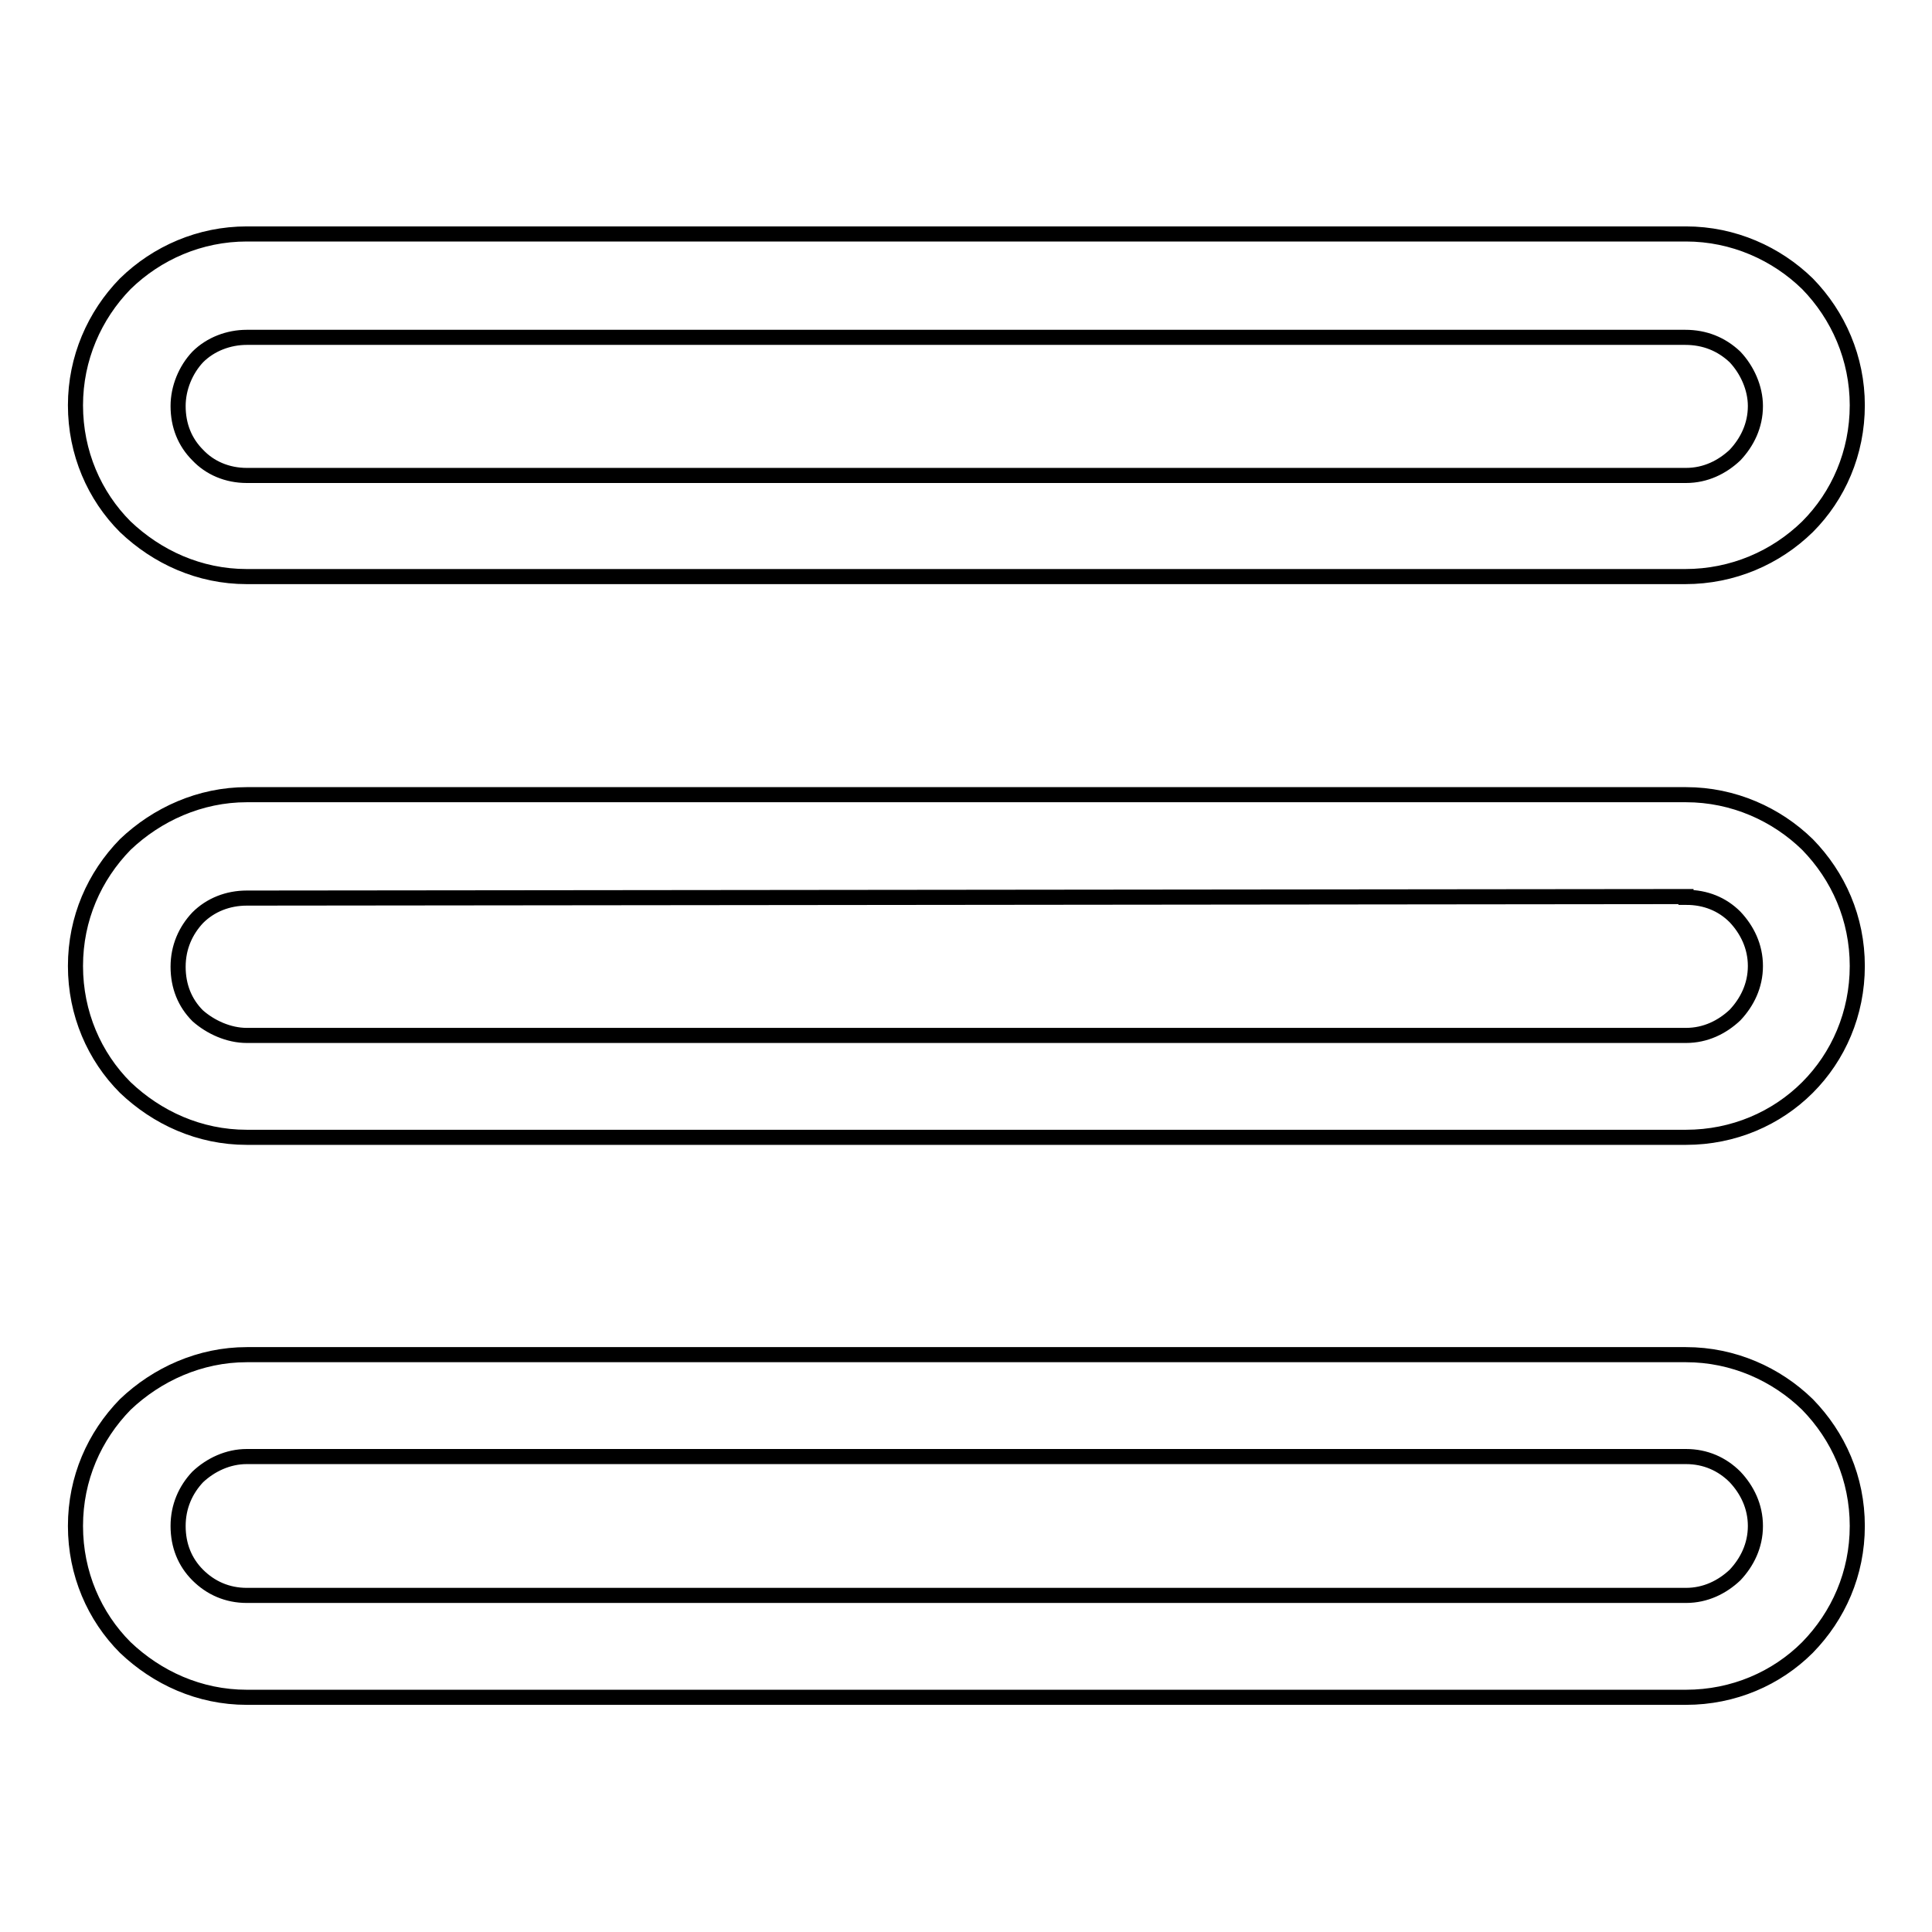 <?xml version="1.0" encoding="utf-8"?>
<!-- Svg Vector Icons : http://www.onlinewebfonts.com/icon -->
<!DOCTYPE svg PUBLIC "-//W3C//DTD SVG 1.1//EN" "http://www.w3.org/Graphics/SVG/1.1/DTD/svg11.dtd">
<svg version="1.1" xmlns="http://www.w3.org/2000/svg" xmlns:xlink="http://www.w3.org/1999/xlink" x="0px" y="0px" viewBox="0 0 256 256" enable-background="new 0 0 256 256" xml:space="preserve">
<g> <path stroke-width="2" fill-opacity="0" stroke="#000000"  d="M32.7,211.4h190.7l0,0c2.6,0,4.8-1.1,6.5-2.7l0,0c1.6-1.7,2.7-3.9,2.7-6.5l0,0l0,0c0-2.6-1.1-4.8-2.7-6.5 l0,0c-1.7-1.7-3.9-2.7-6.5-2.7l0,0H32.7l0,0c-2.5,0-4.8,1.1-6.5,2.7l0,0c-1.6,1.7-2.6,3.9-2.6,6.5s0.9,4.8,2.6,6.5l0,0 C27.9,210.4,30.1,211.4,32.7,211.4L32.7,211.4z M32.7,179.5h190.7l0,0c6.3,0,12,2.6,16.1,6.6c4.1,4.2,6.6,9.8,6.6,16.1 c0,6.3-2.5,11.9-6.6,16.1l0,0c-4.1,4.1-9.8,6.6-16.1,6.6l0,0H32.7l0,0c-6.3,0-11.9-2.6-16.1-6.6c-4.1-4.1-6.6-9.8-6.6-16.1 c0-6.3,2.5-11.9,6.6-16.1l0,0C20.8,182.1,26.5,179.5,32.7,179.5L32.7,179.5z M223.3,44.7H32.7l0,0c-2.4,0-4.8,0.9-6.5,2.6l0,0 c-1.6,1.7-2.6,4.1-2.6,6.5c0,2.6,0.9,4.8,2.6,6.5c1.6,1.7,3.9,2.7,6.5,2.7l0,0h190.7l0,0c2.6,0,4.8-1.1,6.5-2.7l0,0 c1.6-1.7,2.7-3.9,2.7-6.5c0-2.4-1.1-4.8-2.7-6.5l0,0C228.1,45.6,225.9,44.7,223.3,44.7L223.3,44.7z M223.3,76.4H32.7l0,0 c-6.3,0-11.9-2.6-16.1-6.6c-4.1-4.1-6.6-9.8-6.6-16.1l0,0l0,0c0-6.2,2.5-11.9,6.6-16.1l0,0c4.2-4.1,9.9-6.6,16.1-6.6l0,0h190.7l0,0 l0,0c6.3,0,12,2.6,16.1,6.6c4.1,4.2,6.6,9.9,6.6,16.1l0,0c0,6.3-2.5,12-6.6,16.1C235.3,73.9,229.6,76.4,223.3,76.4L223.3,76.4z  M32.7,137.2h190.7l0,0l0,0c2.6,0,4.8-1.1,6.5-2.7c1.6-1.7,2.7-3.9,2.7-6.5l0,0c0-2.6-1.1-4.8-2.7-6.5c-1.7-1.7-3.9-2.6-6.5-2.6 v-0.1L32.7,119l0,0c-2.5,0-4.8,0.9-6.5,2.6c-1.6,1.7-2.6,3.9-2.6,6.5c0,2.6,0.9,4.8,2.6,6.5l0,0C27.9,136.1,30.3,137.2,32.7,137.2 L32.7,137.2z M32.7,105.3h190.7l0,0c6.3,0,12,2.6,16.1,6.6c4.1,4.2,6.6,9.8,6.6,16.1c0,6.3-2.5,12-6.6,16.1l0,0 c-4.1,4.1-9.8,6.6-16.1,6.6H32.7c-6.3,0-11.9-2.6-16.1-6.6l0,0C12.5,140,10,134.3,10,128c0-6.3,2.5-11.9,6.6-16.1 C20.8,107.9,26.5,105.3,32.7,105.3L32.7,105.3z"/></g>
</svg>